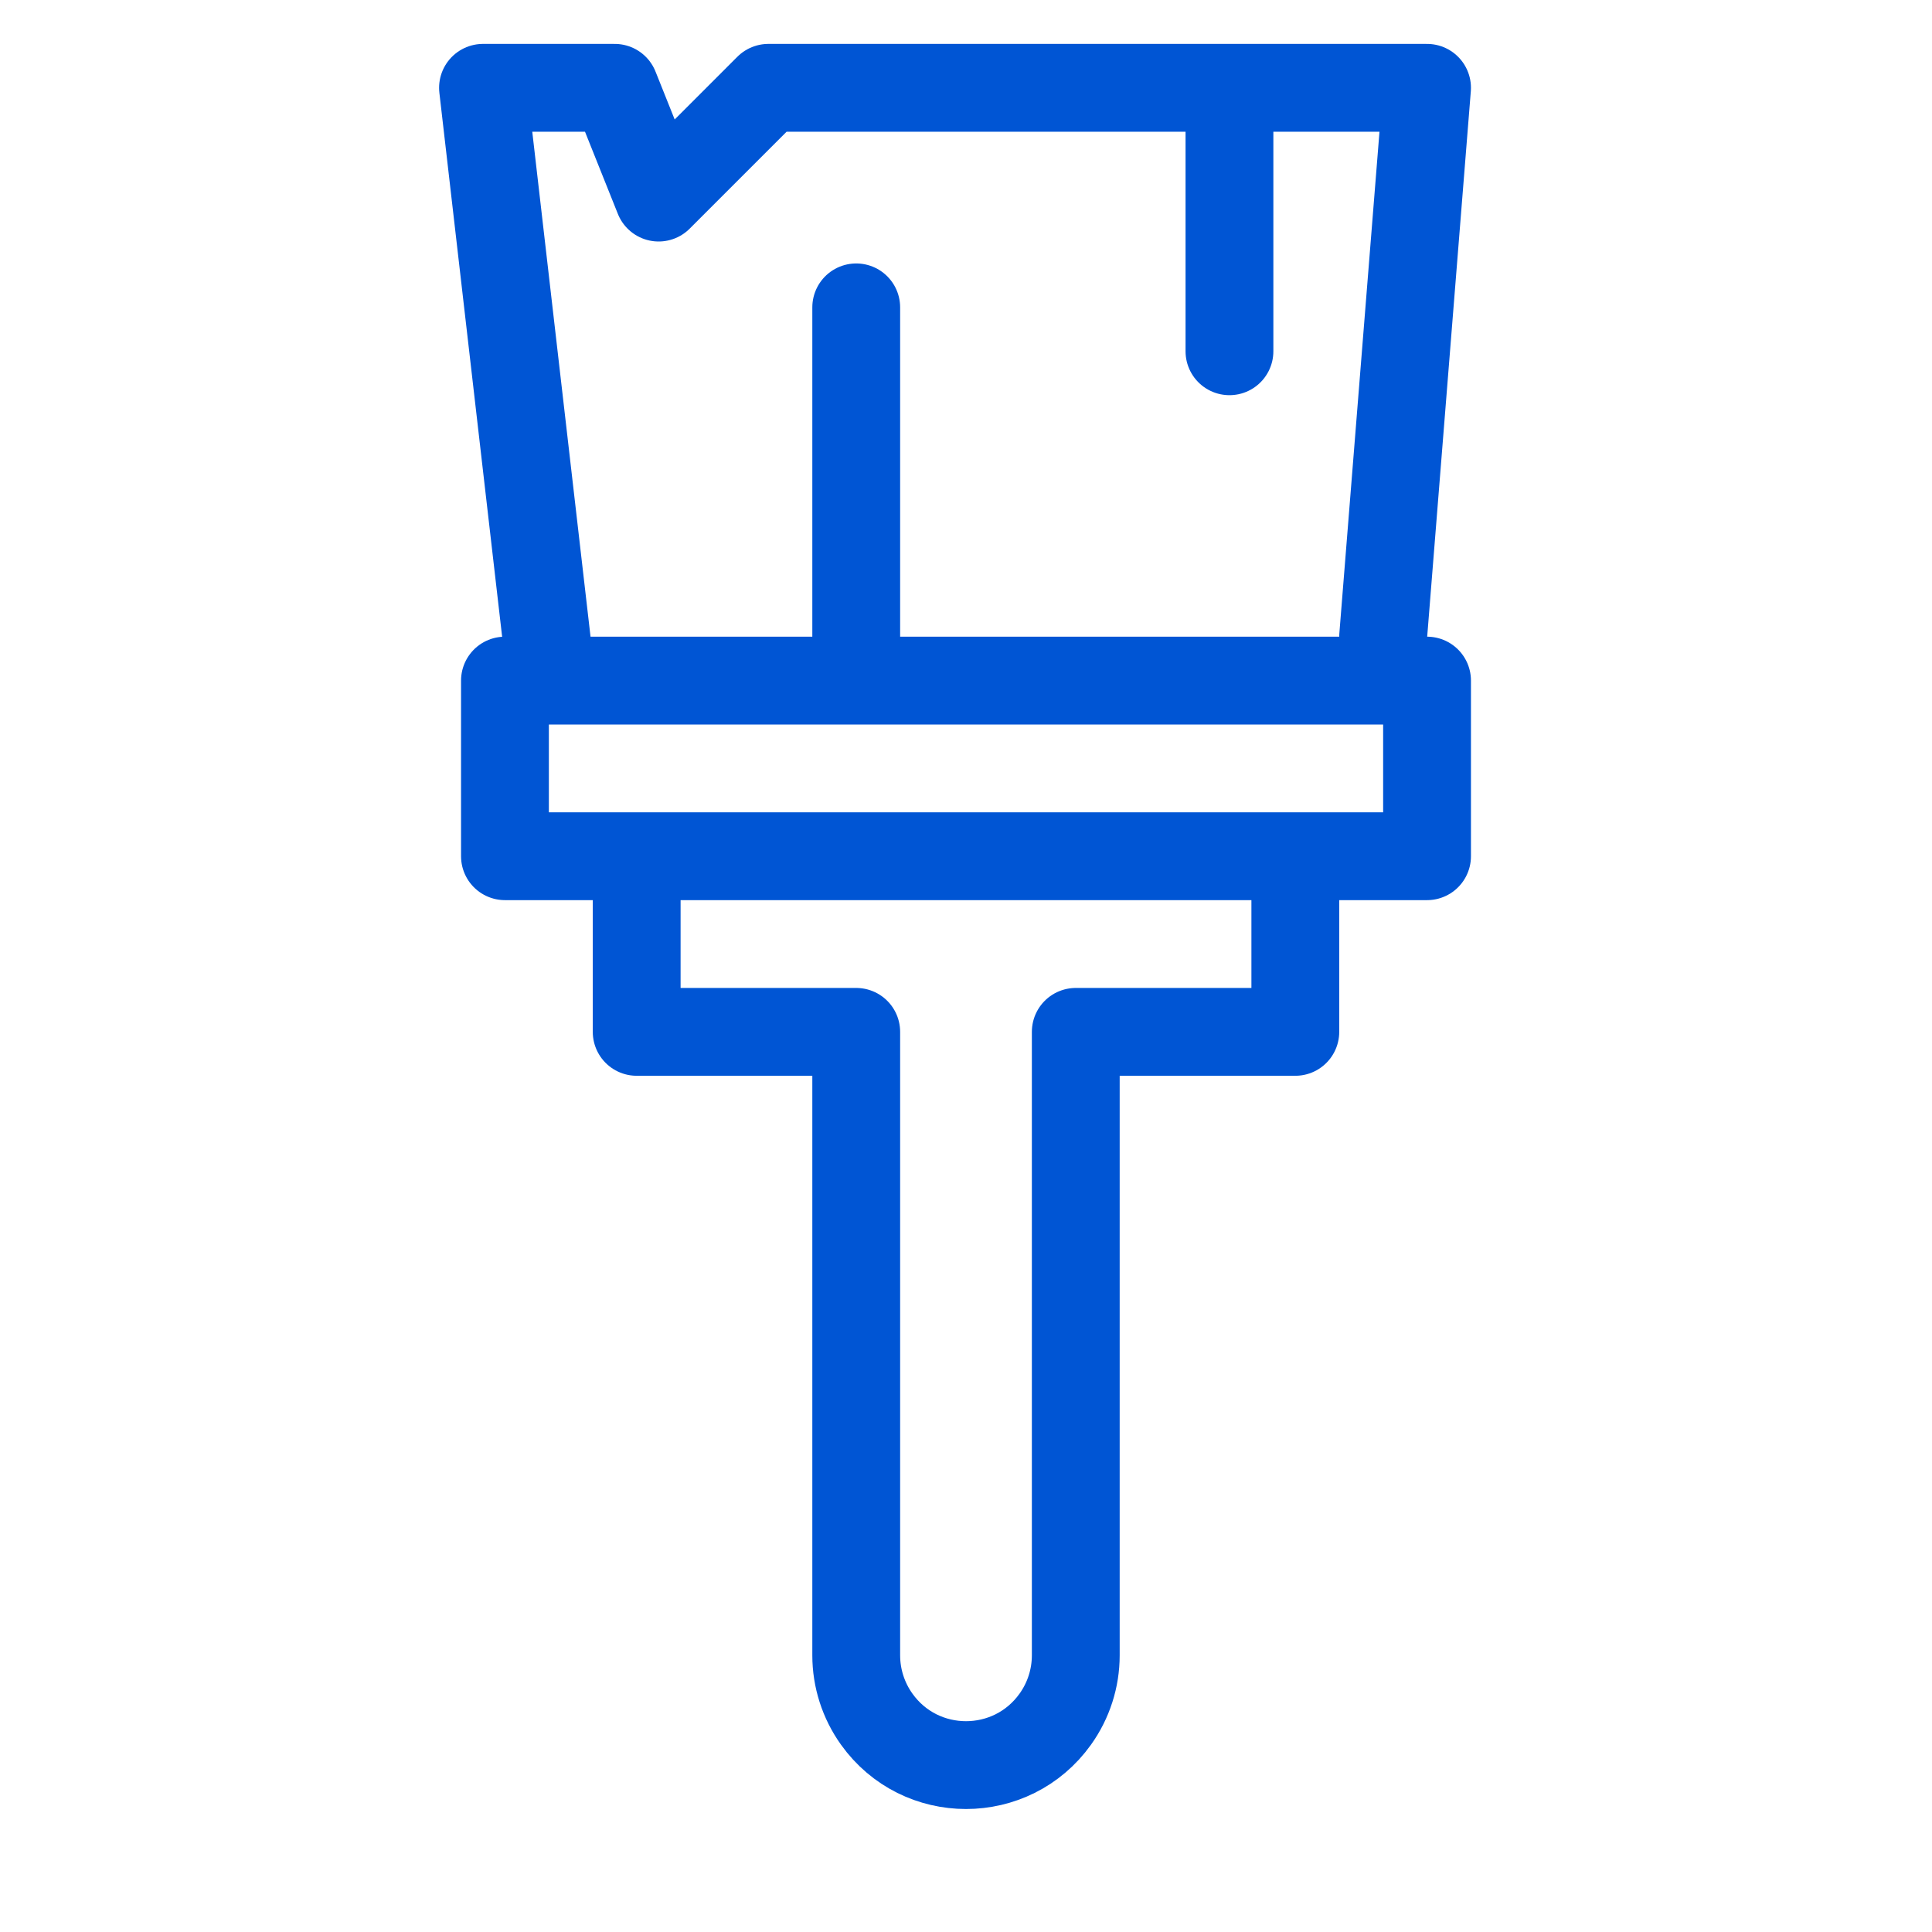<svg width="44" height="44" viewBox="0 0 44 44" fill="none" xmlns="http://www.w3.org/2000/svg">
<path d="M14.5 19.5H11.5V15.5H32.5V19.5H29.5M14.5 19.5V23.5H19.5V37.699C19.5 38.22 19.663 38.728 19.966 39.152V39.152C20.963 40.548 23.037 40.548 24.034 39.152V39.152C24.337 38.728 24.5 38.22 24.5 37.699V23.5H29.5V19.5M14.5 19.5H29.5" stroke="#0055D4" stroke-width="2" stroke-linecap="round" stroke-linejoin="round"/>
<path d="M31.5 14.5L32.5 2H17.5L15 4.5L14 2H11L12.5 15" stroke="#0055D4" stroke-width="2" stroke-linecap="round" stroke-linejoin="round"/>
<path d="M19.5 14.5V7" stroke="#0055D4" stroke-width="2" stroke-linecap="round" stroke-linejoin="round"/>
<path d="M28 2.5V8" stroke="#0055D4" stroke-width="2" stroke-linecap="round" stroke-linejoin="round"/>
</svg>
